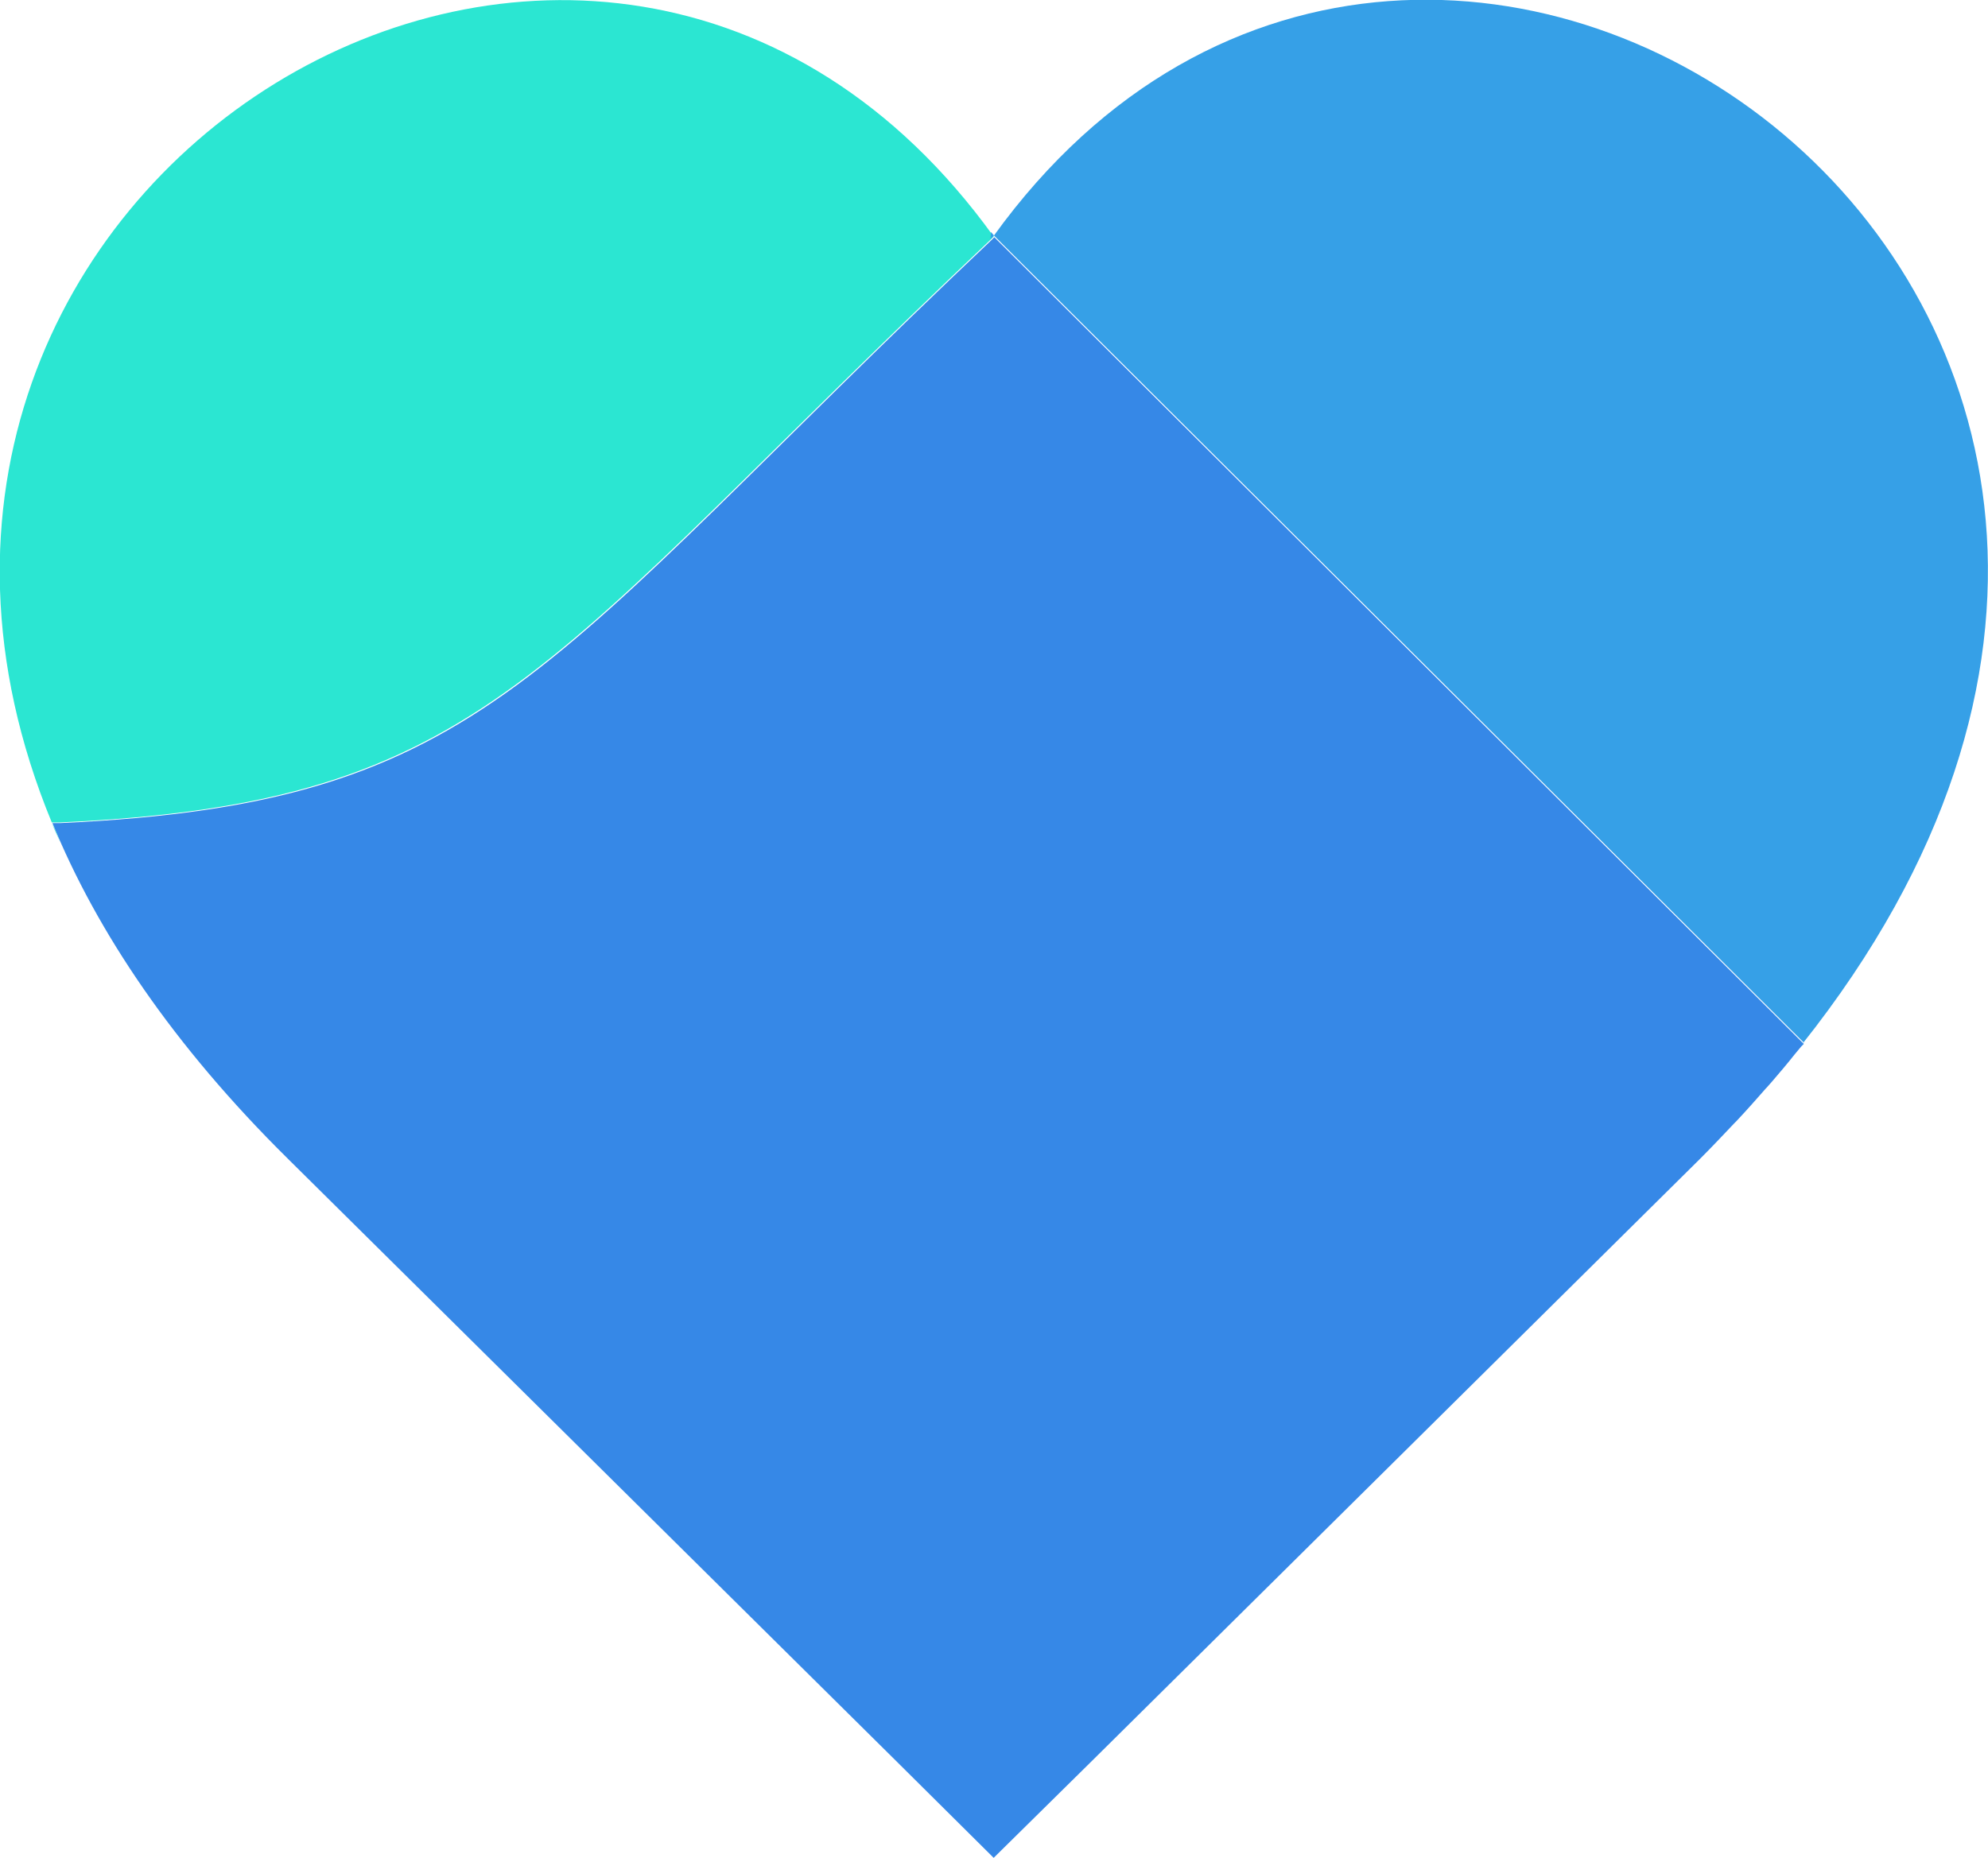 <?xml version="1.0" encoding="utf-8"?>
<!-- Generator: Adobe Illustrator 26.2.1, SVG Export Plug-In . SVG Version: 6.00 Build 0)  -->
<svg version="1.1" id="Ebene_1" xmlns="http://www.w3.org/2000/svg" xmlns:xlink="http://www.w3.org/1999/xlink" x="0px" y="0px"
	 viewBox="0 0 303.3 283.5" style="enable-background:new 0 0 303.3 283.5;" xml:space="preserve">
<style type="text/css">
	.st0{fill-rule:evenodd;clip-rule:evenodd;fill:#3688E7;}
	.st1{fill-rule:evenodd;clip-rule:evenodd;fill:#2BE6D2;}
	.st2{fill-rule:evenodd;clip-rule:evenodd;fill:#36A0E7;}
</style>
<g>
	<path class="st0" d="M151.6,283.5l-14.7-14.6l-93-92.1C26.4,159.5,14.8,142.2,8,125.6h1.2c65.5-3,72.9-23.5,142-88.9l0.2-0.2l0,0
		l0.3-0.3l123.5,123.1l-0.3,0.3l0,0l-0.1,0.1l-1,1.2c-1.1,1.4-2.3,2.8-3.5,4.2l-0.8,0.9l0,0l-0.1,0.1c-1.4,1.6-2.9,3.3-4.5,5
		l-0.1,0.1l-0.1,0.1l-0.1,0.1l0,0c-1.7,1.8-3.5,3.7-5.3,5.5l-93,92.1L151.6,283.5L151.6,283.5z"/>
	<path class="st1" d="M9.2,128.6c-0.4-1-0.9-2-1.3-3C8.4,126.5,8.8,127.5,9.2,128.6L9.2,128.6z M7.9,125.5
		c-40.4-98,83.5-173,143.7-89.4l-0.3,0.3l0,0l-0.2,0.2c-69.1,65.4-76.6,85.9-142,88.9L7.9,125.5L7.9,125.5z"/>
	<path class="st2" d="M151.2,35.4l0.5,0.6l123.5,123.1l-0.3,0.3l0,0C364.7,46.5,218.7-57,151.6,36l-0.3,0.3l0,0l-0.2,0.2L151.2,35.4
		L151.2,35.4z"/>
</g>
</svg>
